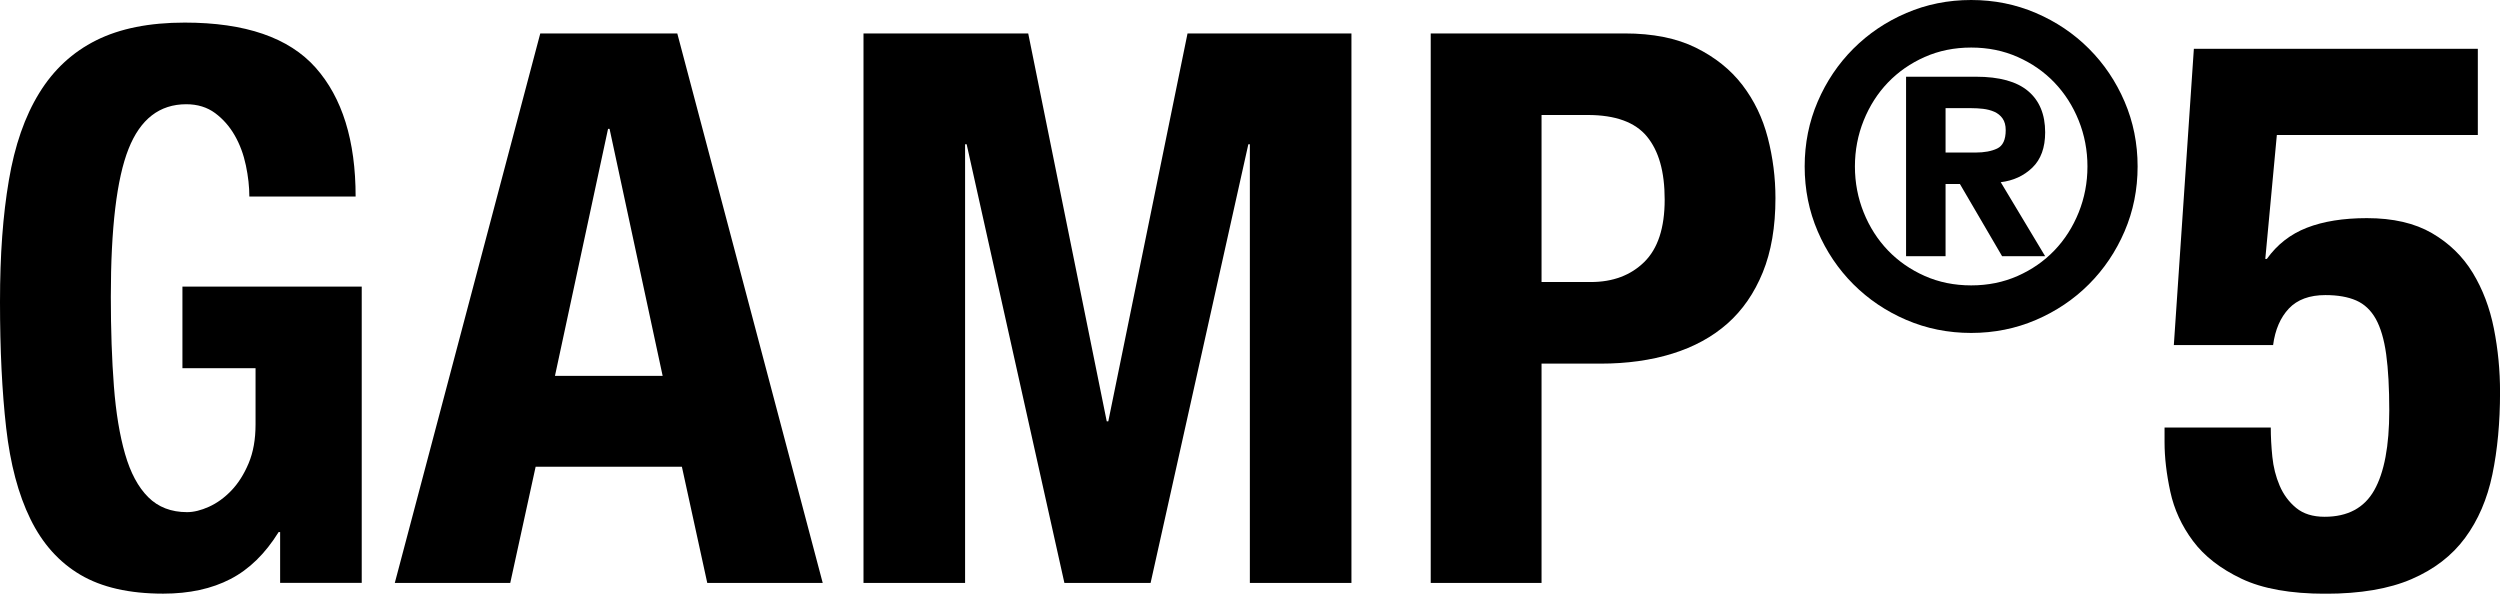 <?xml version="1.0" encoding="UTF-8"?><svg id="Layer_2" xmlns="http://www.w3.org/2000/svg" viewBox="0 0 527.88 125.36"><g id="Layer_1-2"><path d="M52.65,41.51c0-2.06-.24-4.25-.73-6.58-.49-2.33-1.27-4.44-2.36-6.34-1.08-1.89-2.47-3.47-4.14-4.71-1.68-1.24-3.71-1.87-6.09-1.87-5.63,0-9.7,3.14-12.19,9.43-2.49,6.28-3.74,16.69-3.74,31.2,0,7.04.22,13.35.65,18.93.43,5.58,1.22,10.35,2.36,14.3,1.14,3.96,2.76,6.99,4.88,9.1,2.11,2.11,4.85,3.17,8.21,3.17,1.41,0,2.95-.38,4.63-1.14,1.68-.76,3.25-1.89,4.71-3.41,1.46-1.52,2.68-3.44,3.66-5.77.98-2.33,1.46-5.06,1.46-8.21v-11.86h-15.44v-17.23h37.86v62.56h-17.23v-10.73h-.32c-2.82,4.55-6.2,7.86-10.16,9.91-3.96,2.06-8.69,3.09-14.22,3.09-7.15,0-12.98-1.33-17.47-3.98-4.5-2.65-8.02-6.58-10.56-11.78-2.55-5.2-4.25-11.62-5.12-19.26-.87-7.64-1.3-16.49-1.3-26.57s.62-18.31,1.87-25.68c1.24-7.37,3.38-13.51,6.42-18.44,3.03-4.93,7.04-8.64,12.03-11.13,4.98-2.49,11.21-3.74,18.69-3.74,12.78,0,21.99,3.17,27.63,9.51,5.63,6.34,8.45,15.41,8.45,27.22h-22.43Z"/><path d="M114.08,7.06h28.93l30.71,116.03h-24.38l-5.36-24.54h-30.88l-5.36,24.54h-24.38L114.08,7.06ZM117.17,79.37h22.75l-11.21-52.16h-.32l-11.21,52.16Z"/><path d="M182.33,7.06h34.78l16.58,81.9h.33L250.75,7.06h34.61v116.03h-21.45V30.46h-.32l-20.64,92.63h-18.2l-20.64-92.63h-.33v92.63h-21.45V7.06Z"/><path d="M302.1,7.06h40.95c5.96,0,10.97,1,15.03,3.01,4.06,2.01,7.34,4.63,9.83,7.88,2.49,3.25,4.28,6.96,5.36,11.13,1.08,4.17,1.62,8.42,1.62,12.76,0,6.07-.89,11.29-2.68,15.68-1.79,4.39-4.28,7.99-7.47,10.81-3.2,2.82-7.07,4.93-11.62,6.34-4.55,1.41-9.59,2.11-15.11,2.11h-12.51v46.31h-23.4V7.06ZM325.5,59.55h10.4c4.66,0,8.42-1.41,11.29-4.23,2.87-2.82,4.31-7.2,4.31-13.16s-1.25-10.29-3.74-13.33c-2.49-3.03-6.66-4.55-12.51-4.55h-9.75v35.26Z"/><path d="M381.06,35.15c0-4.86.92-9.43,2.75-13.69,1.83-4.26,4.34-7.99,7.53-11.18,3.19-3.19,6.92-5.7,11.18-7.53,4.26-1.83,8.83-2.75,13.69-2.75s9.43.92,13.69,2.75c4.26,1.83,7.99,4.34,11.18,7.53,3.19,3.19,5.7,6.92,7.53,11.18,1.83,4.26,2.75,8.83,2.75,13.69s-.92,9.43-2.75,13.69c-1.83,4.26-4.34,7.99-7.53,11.18s-6.92,5.7-11.18,7.53c-4.26,1.83-8.83,2.75-13.69,2.75s-9.43-.92-13.69-2.75c-4.26-1.83-7.99-4.34-11.18-7.53-3.19-3.19-5.7-6.92-7.53-11.18-1.83-4.26-2.75-8.83-2.75-13.69ZM391.67,35.15c0,3.41.62,6.65,1.85,9.71,1.23,3.06,2.94,5.73,5.12,8.01,2.18,2.27,4.77,4.07,7.77,5.4,3,1.33,6.27,1.99,9.81,1.99s6.8-.66,9.81-1.99c3-1.33,5.59-3.13,7.77-5.4s3.88-4.94,5.12-8.01c1.23-3.06,1.85-6.3,1.85-9.71s-.62-6.65-1.85-9.71c-1.23-3.06-2.94-5.73-5.12-8.01s-4.77-4.07-7.77-5.4c-3-1.33-6.27-1.99-9.81-1.99s-6.81.66-9.81,1.99c-3,1.33-5.59,3.13-7.77,5.4-2.18,2.27-3.88,4.94-5.12,8.01-1.23,3.06-1.85,6.3-1.85,9.71ZM402.47,16.2h14.78c4.93,0,8.59,1.01,10.99,3.03,2.4,2.02,3.6,4.93,3.6,8.72,0,3.22-.9,5.7-2.7,7.44-1.8,1.74-4.03,2.76-6.68,3.08l9.38,15.63h-9.09l-8.91-15.25h-3.03v15.25h-8.34V16.2ZM410.81,32.21h6.35c1.83,0,3.35-.28,4.55-.85,1.2-.57,1.8-1.86,1.8-3.88,0-1.01-.22-1.83-.66-2.46-.44-.63-1.03-1.1-1.75-1.42-.73-.32-1.52-.52-2.37-.62s-1.66-.14-2.42-.14h-5.5v9.38Z"/><path d="M523.17,28.51h-42.41l-2.44,26.16h.33c2.17-3.03,4.98-5.23,8.45-6.58,3.47-1.35,7.69-2.03,12.68-2.03,5.53,0,10.1,1.06,13.73,3.17,3.63,2.11,6.5,4.9,8.61,8.37,2.11,3.47,3.6,7.39,4.47,11.78.87,4.39,1.3,8.86,1.3,13.41,0,6.39-.54,12.19-1.62,17.39-1.08,5.2-3.01,9.67-5.77,13.41-2.76,3.74-6.53,6.64-11.29,8.69-4.77,2.06-10.83,3.09-18.2,3.09s-13.27-1.06-17.71-3.17c-4.44-2.11-7.86-4.77-10.24-7.96-2.38-3.19-3.98-6.66-4.79-10.4s-1.22-7.23-1.22-10.48v-3.09h22.43c0,1.95.11,4.01.33,6.18.22,2.17.73,4.2,1.54,6.09.81,1.9,1.98,3.47,3.49,4.71,1.52,1.25,3.52,1.87,6.01,1.87,4.88,0,8.37-1.87,10.48-5.61,2.11-3.74,3.17-9.34,3.17-16.82,0-4.77-.22-8.72-.65-11.86-.43-3.14-1.17-5.63-2.19-7.48-1.03-1.84-2.41-3.14-4.14-3.9-1.73-.76-3.9-1.14-6.5-1.14-3.36,0-5.93.95-7.72,2.84-1.79,1.9-2.9,4.47-3.33,7.72h-20.96l4.23-62.56h59.96v18.2Z"/></g></svg>
